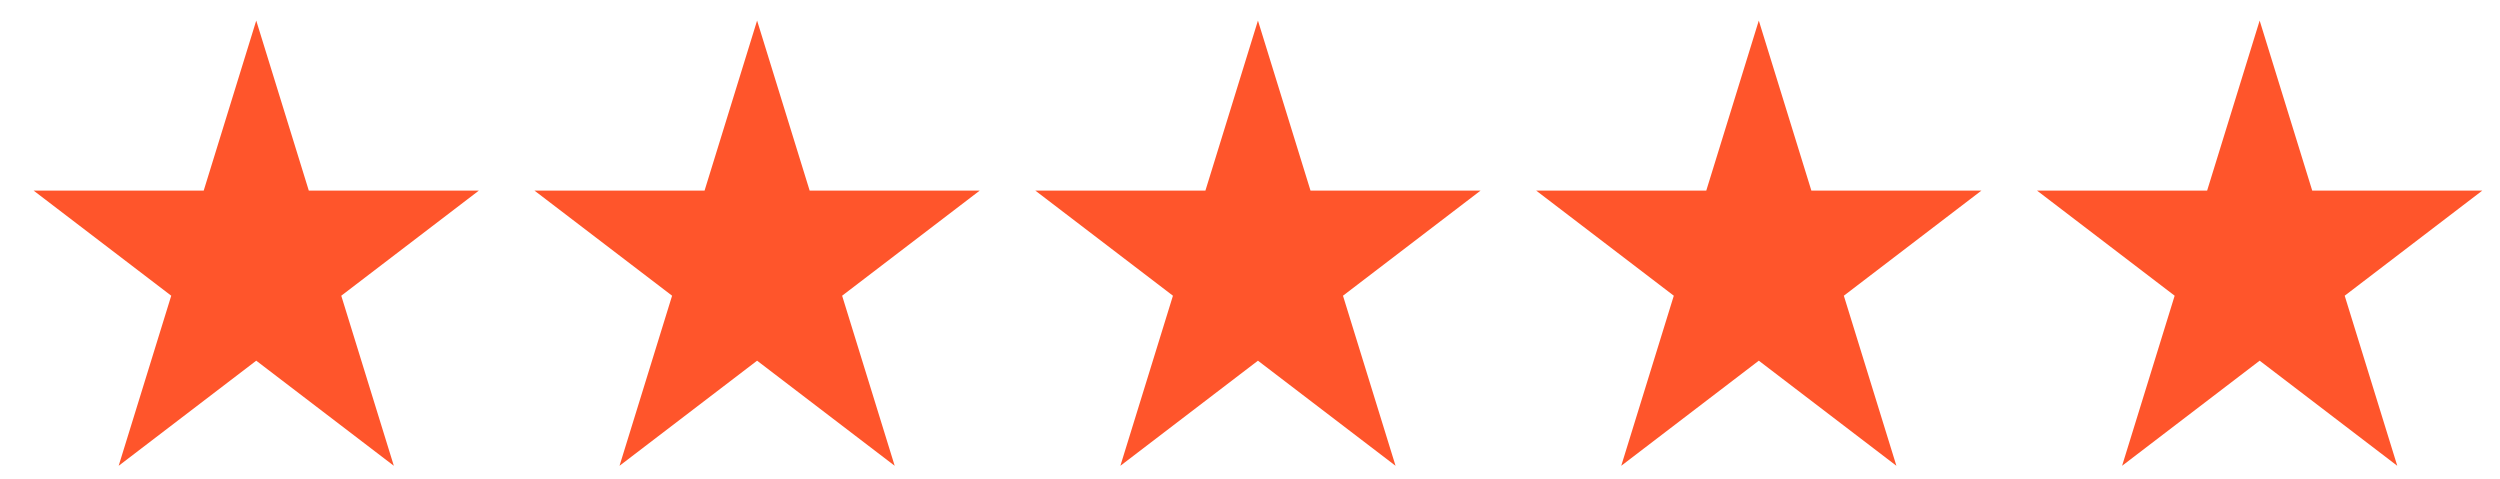 <svg width="73" height="14" viewBox="0 0 73 14" fill="none" xmlns="http://www.w3.org/2000/svg">
<path d="M7.482 0.601L9.017 5.566H13.982L9.965 8.635L11.5 13.601L7.482 10.532L3.465 13.601L5 8.635L0.982 5.566H5.948L7.482 0.601Z" fill="#FF552B"/>
<path d="M22.107 0.601L23.642 5.566H28.607L24.59 8.635L26.125 13.601L22.107 10.532L18.09 13.601L19.625 8.635L15.607 5.566H20.573L22.107 0.601Z" fill="#FF552B"/>
<path d="M36.732 0.601L38.267 5.566H43.232L39.215 8.635L40.75 13.601L36.732 10.532L32.715 13.601L34.25 8.635L30.232 5.566H35.198L36.732 0.601Z" fill="#FF552B"/>
<path d="M51.357 0.601L52.892 5.566H57.857L53.84 8.635L55.375 13.601L51.357 10.532L47.34 13.601L48.875 8.635L44.857 5.566H49.823L51.357 0.601Z" fill="#FF552B"/>
<path d="M65.982 0.601L67.517 5.566H72.482L68.465 8.635L70 13.601L65.982 10.532L61.965 13.601L63.5 8.635L59.482 5.566H64.448L65.982 0.601Z" fill="#FF552B"/>
</svg>
